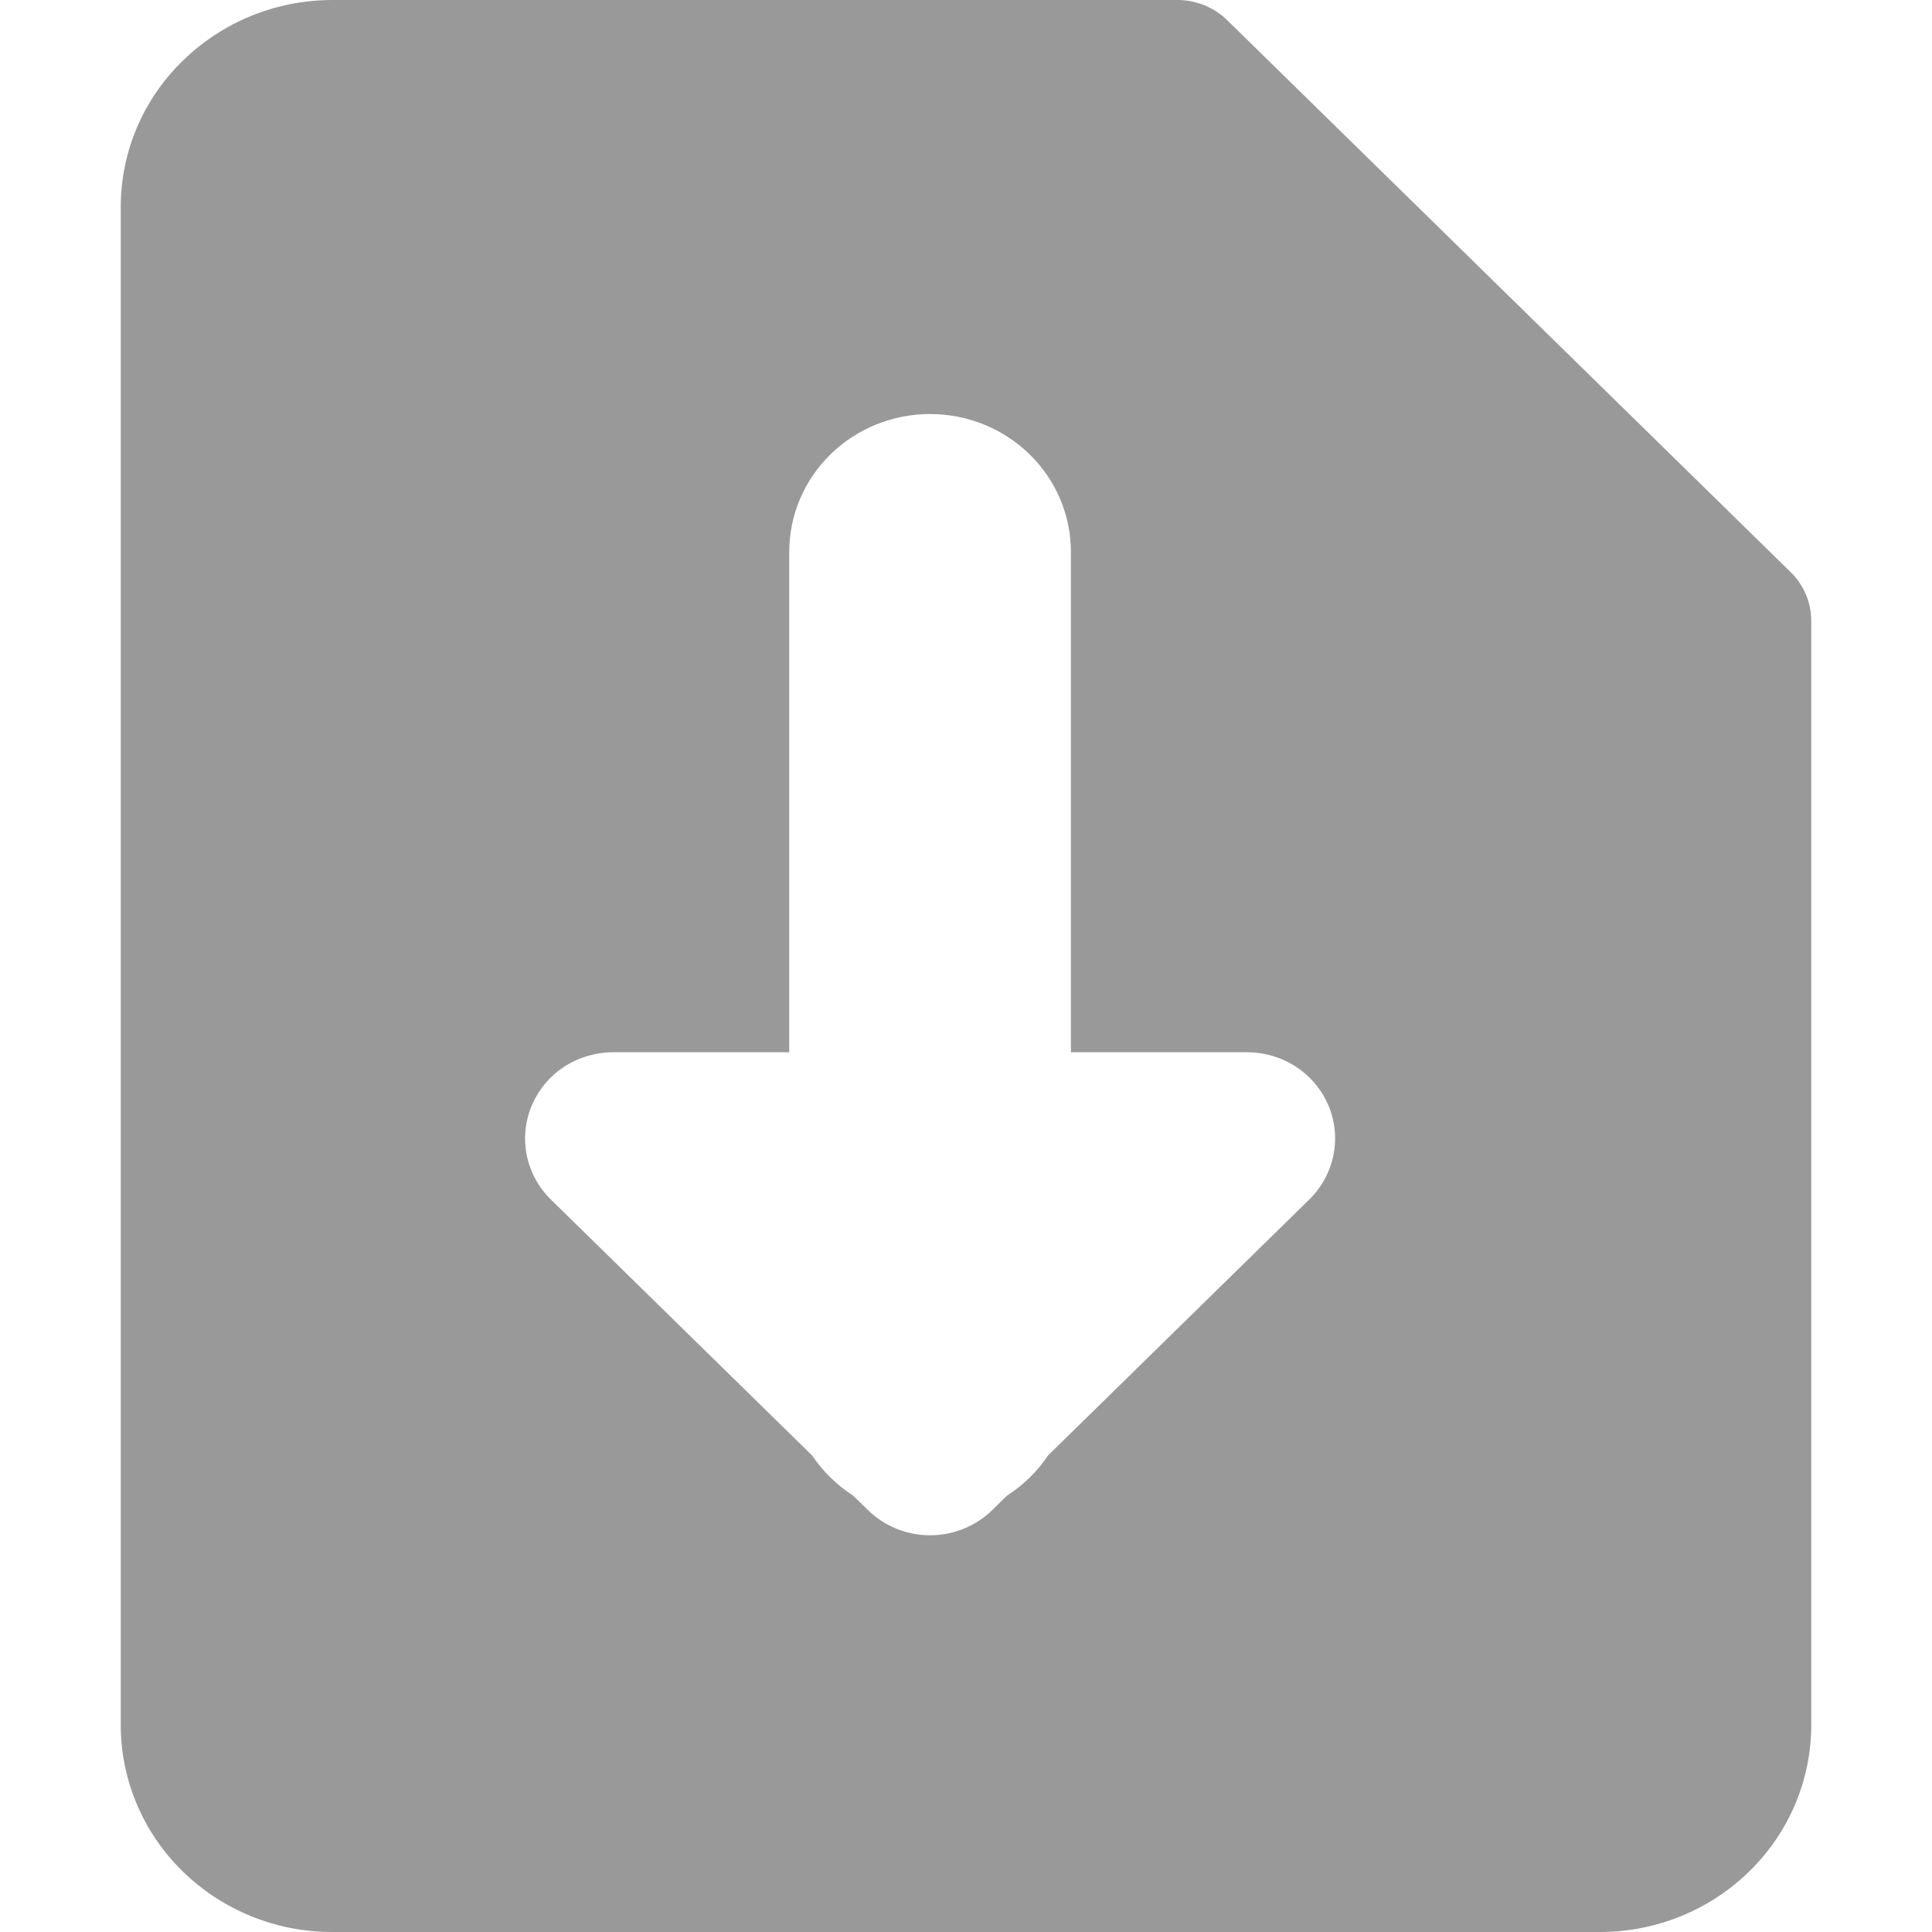 <svg width="20" height="20" viewBox="0 0 20 20" fill="none" xmlns="http://www.w3.org/2000/svg">
<path fill-rule="evenodd" clip-rule="evenodd" d="M1.892 0.629C2.302 0.227 2.858 0.001 3.438 1.13928e-06H12.188C12.283 -0 12.378 0.018 12.467 0.054C12.555 0.09 12.636 0.142 12.704 0.209L18.537 5.923C18.605 5.989 18.658 6.068 18.695 6.155C18.732 6.242 18.75 6.335 18.75 6.429V17.857C18.75 18.425 18.52 18.971 18.109 19.372C17.699 19.774 17.143 20 16.562 20H3.438C2.857 20 2.301 19.774 1.891 19.372C1.48 18.971 1.25 18.425 1.25 17.857V2.143C1.25 1.574 1.48 1.029 1.892 0.629ZM10.273 15.631L10.424 15.483C10.594 15.374 10.739 15.231 10.85 15.066L13.554 12.417C13.681 12.292 13.768 12.133 13.803 11.96C13.839 11.787 13.821 11.607 13.752 11.444C13.683 11.281 13.566 11.141 13.416 11.043C13.266 10.945 13.09 10.893 12.909 10.893H11.086V5.714C11.086 5.335 10.933 4.972 10.659 4.704C10.386 4.436 10.015 4.286 9.628 4.286C9.241 4.286 8.87 4.436 8.597 4.704C8.323 4.972 8.17 5.335 8.17 5.714V10.893H6.347C6.167 10.893 5.99 10.945 5.84 11.043C5.69 11.141 5.574 11.281 5.505 11.444C5.436 11.607 5.418 11.787 5.453 11.96C5.488 12.133 5.575 12.292 5.702 12.417L8.406 15.066C8.517 15.231 8.663 15.374 8.832 15.483L8.984 15.631C9.068 15.714 9.169 15.78 9.279 15.825C9.39 15.87 9.508 15.893 9.628 15.893C9.748 15.893 9.866 15.87 9.977 15.825C10.088 15.78 10.188 15.714 10.273 15.631Z" fill="#999999"/>
</svg>
